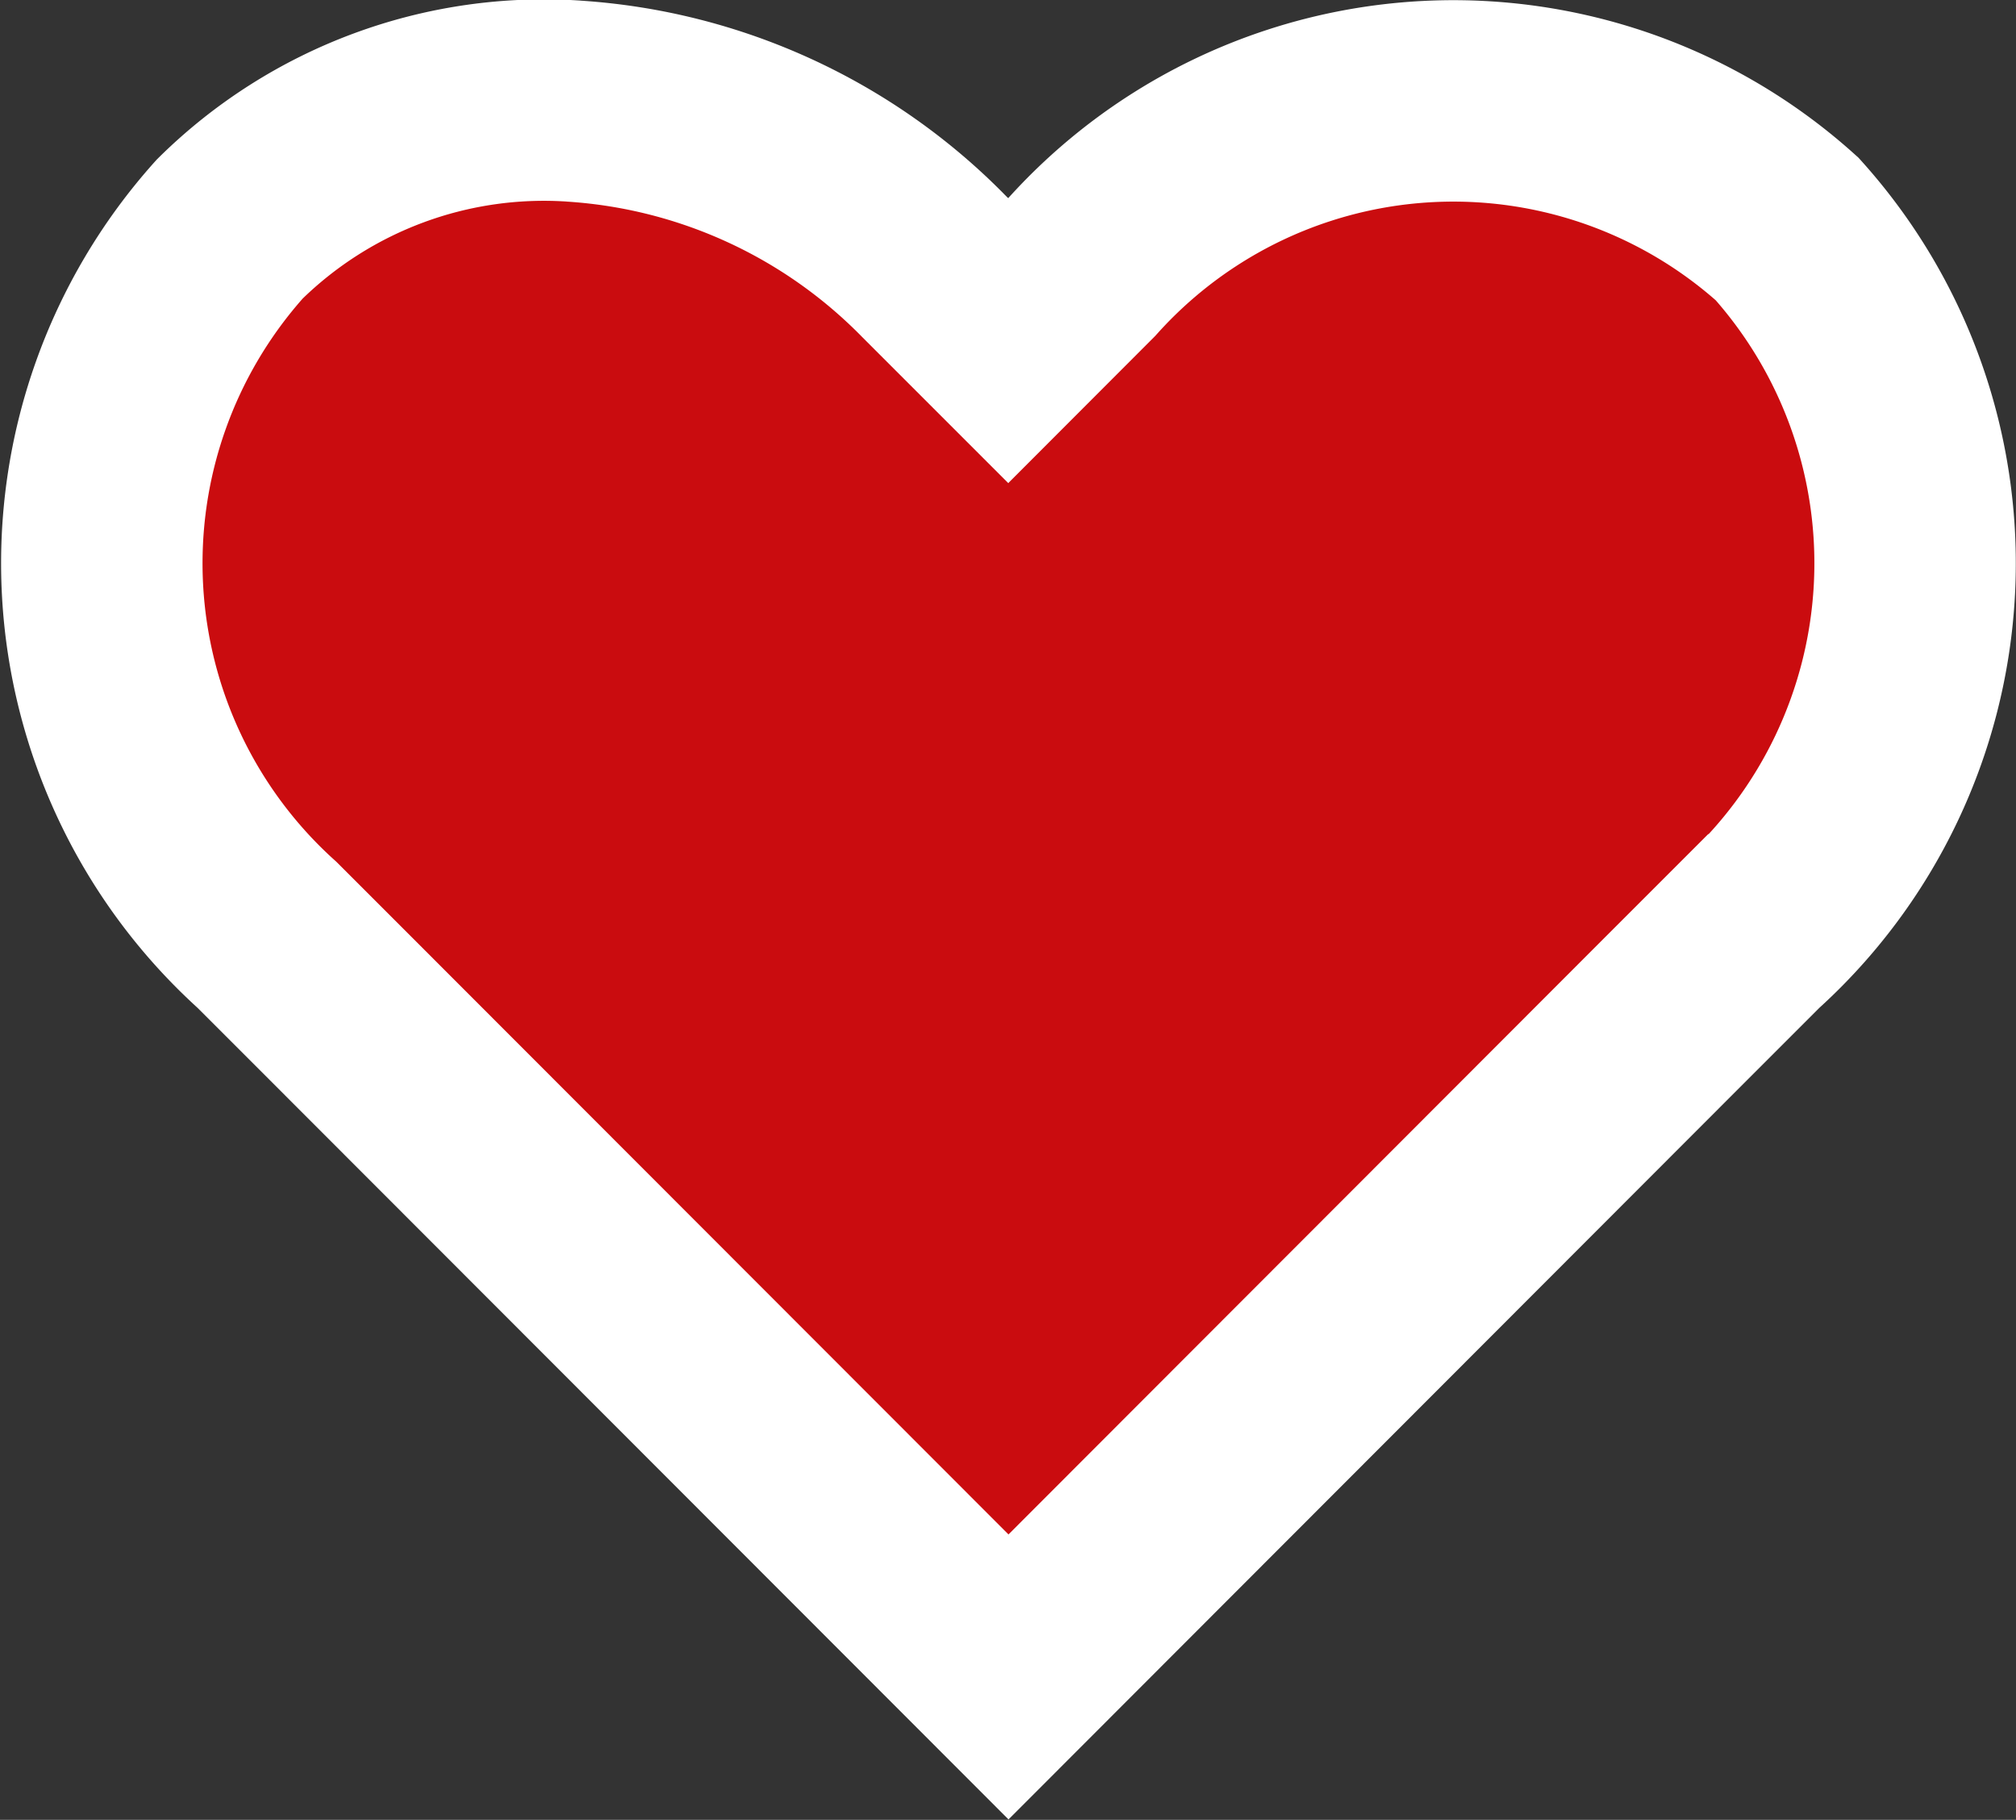 <svg xmlns="http://www.w3.org/2000/svg" width="20.016" height="18.069" viewBox="0 0 20.016 18.069">
  <rect x="0" y="0" width="20.016" height="18.069" fill="#333333" stroke="none"/>
  <g id="Group_2726" data-name="Group 2726" transform="translate(-1639.671 42.842)">
    <path id="Path_10058" data-name="Path 10058" d="M6.7,3a4.441,4.441,0,0,0-3.42,1.27,4.97,4.97,0,0,0,.37,7.008l.733.733,6.629,6.635,6.628-6.635.733-.733a4.97,4.97,0,0,0,.37-7.008,4.952,4.952,0,0,0-7,.373l-.734.735-.735-.735A5.5,5.5,0,0,0,6.695,3Z" transform="translate(1638.672 -44.838)" fill="#ca0c0f" stroke="#fff" stroke-width="2"/>
  </g>
</svg>
